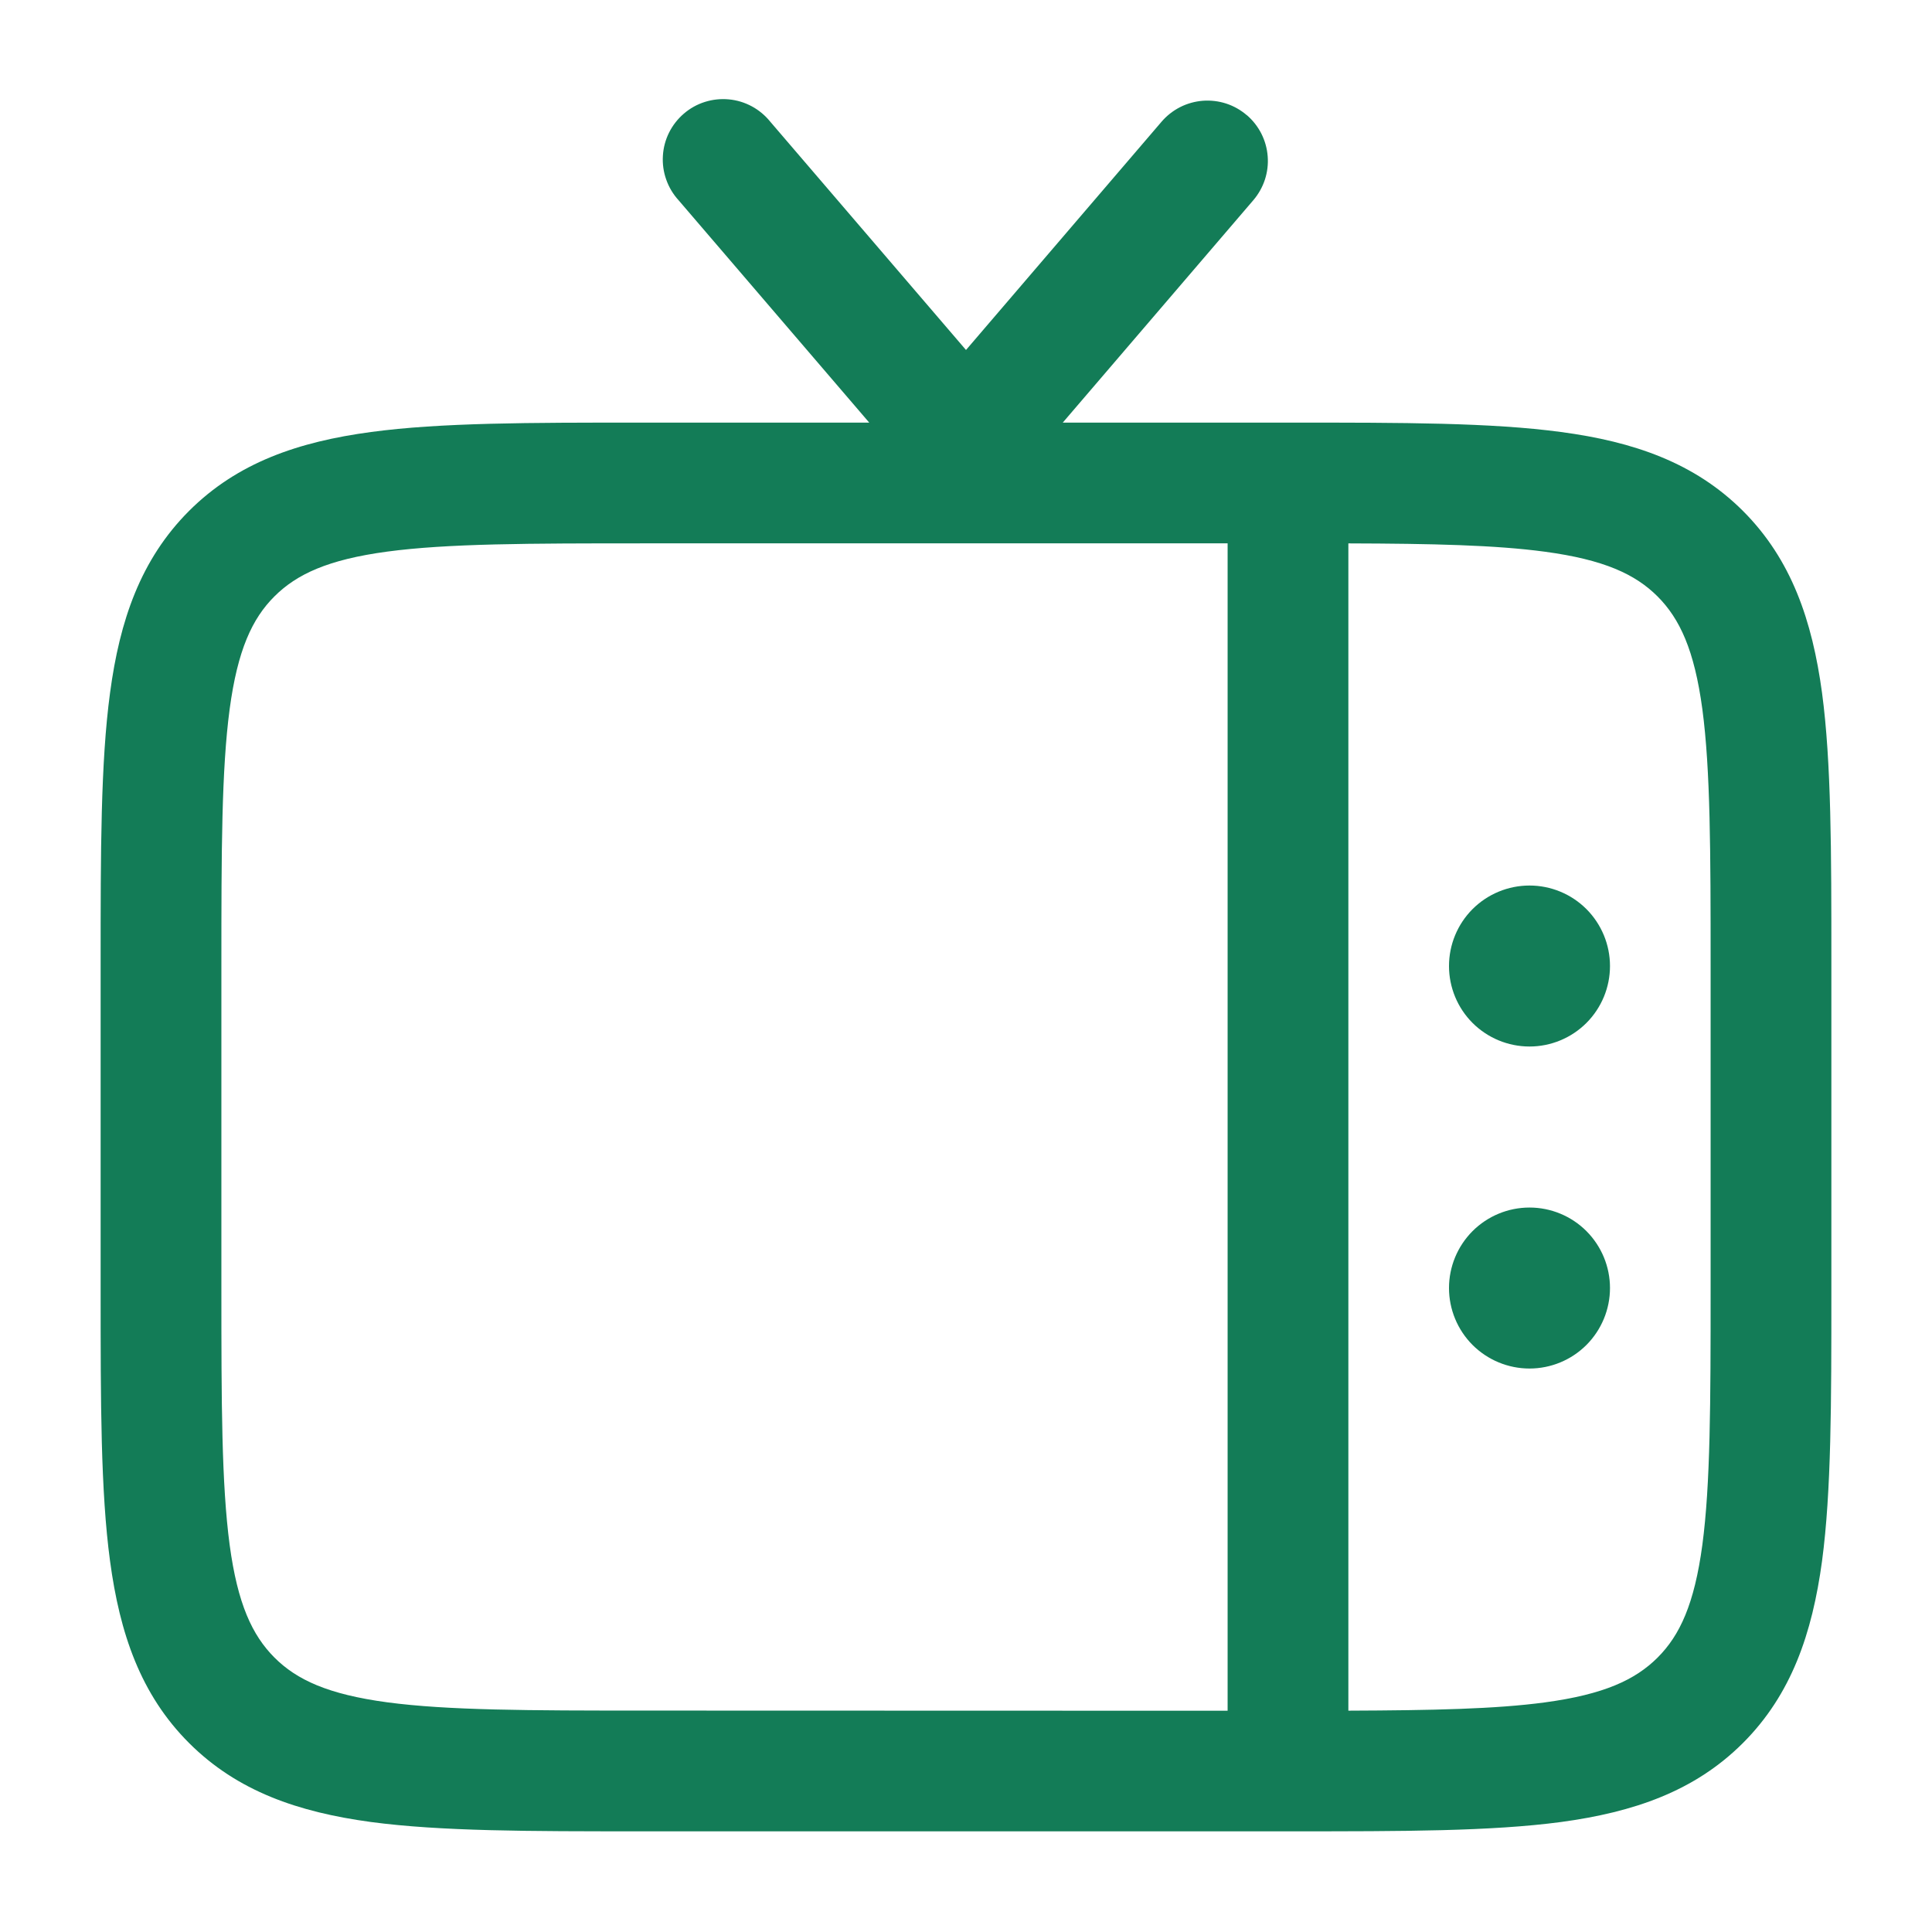 <svg width="46" height="46" viewBox="0 0 46 46" fill="none" xmlns="http://www.w3.org/2000/svg">
<g id="solar:tv-outline">
<path id="Vector" fill-rule="evenodd" clip-rule="evenodd" d="M29.685 2.74C29.829 2.863 29.946 3.013 30.032 3.181C30.117 3.35 30.169 3.533 30.183 3.722C30.198 3.91 30.175 4.099 30.116 4.279C30.057 4.458 29.963 4.624 29.84 4.768L25.304 10.062H30.772C33.392 10.062 35.506 10.062 37.168 10.286C38.893 10.516 40.346 11.014 41.5 12.166C42.653 13.32 43.148 14.773 43.382 16.498C43.604 18.159 43.604 20.273 43.604 22.894V30.771C43.604 33.391 43.604 35.505 43.382 37.167C43.148 38.892 42.653 40.345 41.5 41.499C40.346 42.653 38.893 43.147 37.168 43.381C35.506 43.603 33.392 43.603 30.772 43.603H15.228C12.608 43.603 10.494 43.603 8.832 43.381C7.107 43.147 5.654 42.653 4.5 41.499C3.346 40.345 2.852 38.892 2.62 37.167C2.396 35.505 2.396 33.391 2.396 30.771V22.894C2.396 20.273 2.396 18.159 2.62 16.498C2.85 14.773 3.348 13.32 4.5 12.166C5.654 11.012 7.107 10.518 8.832 10.286C10.494 10.062 12.608 10.062 15.228 10.062H20.696L16.157 4.768C16.027 4.626 15.927 4.459 15.863 4.277C15.798 4.095 15.771 3.903 15.783 3.71C15.794 3.518 15.844 3.33 15.93 3.157C16.016 2.985 16.136 2.831 16.282 2.706C16.428 2.58 16.598 2.485 16.782 2.427C16.965 2.369 17.159 2.348 17.351 2.366C17.543 2.383 17.729 2.44 17.899 2.531C18.068 2.622 18.218 2.747 18.339 2.897L23 8.333L27.657 2.897C27.78 2.754 27.93 2.636 28.099 2.55C28.267 2.465 28.451 2.414 28.639 2.399C28.828 2.385 29.017 2.408 29.196 2.466C29.376 2.525 29.542 2.619 29.685 2.742M32.104 12.938V40.73C34.109 40.722 35.604 40.692 36.785 40.533C38.191 40.343 38.935 39.996 39.466 39.467C39.997 38.936 40.342 38.193 40.532 36.784C40.725 35.337 40.729 33.418 40.729 30.668V23.001C40.729 20.25 40.725 18.33 40.532 16.883C40.342 15.476 39.995 14.732 39.466 14.201C38.935 13.671 38.191 13.326 36.783 13.136C35.604 12.977 34.109 12.944 32.104 12.938ZM29.229 40.732V12.937H15.333C12.583 12.937 10.662 12.94 9.215 13.134C7.808 13.324 7.065 13.671 6.534 14.2C6.003 14.73 5.658 15.474 5.468 16.883C5.275 18.328 5.271 20.249 5.271 22.999V30.666C5.271 33.416 5.275 35.335 5.468 36.784C5.658 38.191 6.005 38.934 6.534 39.465C7.065 39.996 7.808 40.341 9.217 40.531C10.662 40.724 12.583 40.728 15.333 40.728L29.229 40.732Z" fill="#137C57"/>
<path id="Vector_2" d="M38.333 30.667C38.333 30.159 38.131 29.672 37.772 29.312C37.413 28.953 36.925 28.751 36.417 28.751C35.908 28.751 35.421 28.953 35.061 29.312C34.702 29.672 34.5 30.159 34.5 30.667C34.5 31.176 34.702 31.663 35.061 32.023C35.421 32.382 35.908 32.584 36.417 32.584C36.925 32.584 37.413 32.382 37.772 32.023C38.131 31.663 38.333 31.176 38.333 30.667ZM38.333 23.001C38.333 22.492 38.131 22.005 37.772 21.645C37.413 21.286 36.925 21.084 36.417 21.084C35.908 21.084 35.421 21.286 35.061 21.645C34.702 22.005 34.5 22.492 34.5 23.001C34.5 23.509 34.702 23.997 35.061 24.356C35.421 24.715 35.908 24.917 36.417 24.917C36.925 24.917 37.413 24.715 37.772 24.356C38.131 23.997 38.333 23.509 38.333 23.001Z" fill="#137C57"/>
</g>
</svg>
